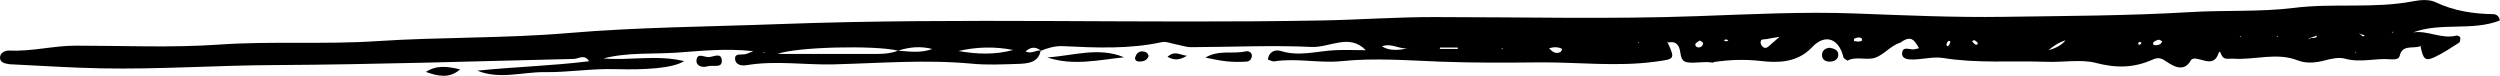 <svg width="99" height="3" viewBox="0 0 99 3" fill="none" xmlns="http://www.w3.org/2000/svg">
<g clip-path="url(#clip0_20_465)">
<path d="M97.426 1.472C97.431 1.546 97.426 1.656 97.382 1.689C97.068 1.891 96.749 2.103 96.406 2.264C96.048 2.434 95.954 2.347 95.856 1.845L95.895 1.804L95.842 1.831C95.567 1.937 95.13 1.758 95.032 2.199C94.998 2.365 94.802 2.356 94.655 2.347C94.061 2.296 93.468 2.494 92.865 2.324C92.629 2.255 92.32 2.324 92.06 2.393C91.697 2.489 91.329 2.521 90.996 2.393C90.153 2.061 89.289 2.383 88.441 2.324C88.23 2.31 88.078 2.393 87.97 2.176C87.955 2.144 87.906 1.96 87.857 2.103C87.681 2.623 87.308 2.379 86.979 2.324C86.881 2.305 86.793 2.324 86.749 2.402C86.484 2.871 86.062 2.618 85.827 2.462C85.601 2.31 85.493 2.25 85.233 2.365C84.507 2.687 83.816 2.706 82.987 2.489C82.428 2.342 81.697 2.471 81.045 2.448C79.677 2.397 78.308 2.517 76.945 2.296C76.572 2.236 76.165 2.347 75.773 2.356C75.562 2.36 75.292 2.342 75.326 2.08C75.356 1.836 75.606 1.96 75.768 1.956C75.827 1.956 75.881 1.933 75.993 1.91C75.832 1.629 75.704 1.38 75.302 1.656C75.278 1.675 75.253 1.689 75.224 1.698C74.851 1.827 74.611 2.158 74.267 2.282C73.934 2.406 73.497 2.213 73.159 2.402C73.08 2.342 73.012 2.314 73.002 2.278C72.83 1.532 72.286 1.307 71.751 1.877C71.163 2.498 70.378 2.489 69.74 2.416C69.093 2.342 68.509 2.365 67.896 2.452C67.867 2.452 67.838 2.485 67.813 2.48C67.484 2.42 67.151 2.512 66.837 2.471C66.459 2.42 66.611 2.015 66.445 1.794C66.327 1.643 66.209 1.666 66.062 1.679L66.013 1.647L66.043 1.693C66.352 2.36 66.297 2.337 65.572 2.439C64.007 2.655 62.453 2.452 60.893 2.471C59.618 2.485 58.347 2.489 57.072 2.443C55.763 2.393 54.439 2.287 53.144 2.42C52.237 2.512 51.354 2.291 50.466 2.429C50.393 2.443 50.304 2.388 50.211 2.36C50.231 2.057 50.496 1.951 50.706 2.015C51.437 2.25 52.139 2.025 52.855 1.988C53.272 1.969 53.693 1.988 54.086 1.988C53.433 1.311 52.663 1.891 51.938 1.859C50.353 1.785 48.759 1.863 47.17 1.868C46.964 1.868 46.758 1.79 46.553 1.753C46.376 1.721 46.18 1.633 46.023 1.666C44.718 1.951 43.404 1.891 42.085 1.827C41.785 1.813 41.486 1.9 41.207 2.015C41.118 2.485 40.702 2.517 40.304 2.531C39.696 2.549 39.083 2.581 38.48 2.521C36.651 2.351 34.831 2.503 33.007 2.549C31.859 2.577 30.711 2.388 29.564 2.581C29.314 2.623 29.103 2.535 29.108 2.314C29.108 2.089 29.387 2.186 29.539 2.14C29.593 2.126 29.642 2.098 29.833 2.025C28.735 1.91 27.764 2.015 26.812 2.084C25.841 2.149 24.855 2.066 23.894 2.314C24.939 2.406 26.003 2.158 27.092 2.42C26.631 2.71 25.542 2.77 24.37 2.738C23.443 2.71 22.506 2.867 21.579 2.857C20.692 2.844 19.789 3.161 18.901 2.798C20.373 2.646 21.844 2.609 23.33 2.425C23.134 2.126 22.913 2.328 22.732 2.333C18.784 2.429 14.841 2.554 10.893 2.577C8.592 2.586 6.292 2.752 3.987 2.706C2.786 2.683 1.584 2.6 0.387 2.544C0.216 2.517 0 2.494 0 2.282C0 2.098 0.191 1.992 0.378 2.002C1.265 2.043 2.124 1.808 3.001 1.808C4.885 1.808 6.778 1.896 8.651 1.767C10.745 1.62 12.845 1.767 14.929 1.629C17.445 1.463 19.966 1.523 22.477 1.311C25.287 1.072 28.107 1.058 30.922 0.952C38.068 0.69 45.218 0.943 52.364 0.81C53.845 0.782 55.331 0.672 56.822 0.676C60.285 0.676 63.747 0.764 67.205 0.64C69.299 0.566 71.398 0.456 73.487 0.534C75.43 0.607 77.372 0.695 79.314 0.667C81.79 0.63 84.272 0.626 86.744 0.479C88.112 0.396 89.49 0.479 90.834 0.313C92.409 0.115 93.998 0.35 95.557 0.051C95.851 -0.005 96.19 -0.037 96.46 0.092C97.176 0.433 97.941 0.548 98.735 0.561C98.848 0.561 98.966 0.635 98.995 0.81C97.901 1.242 96.665 0.87 95.557 1.284C96.146 1.192 96.685 1.564 97.284 1.408C97.323 1.399 97.421 1.449 97.421 1.482L97.426 1.472ZM30.275 2.071L30.216 2.084L30.27 2.107V2.071H30.275ZM36.925 1.942C36.459 1.817 36.008 1.863 35.562 2.006C34.659 1.785 31.55 1.854 30.79 2.135C32.163 2.135 33.463 2.135 34.762 2.135C35.037 2.135 35.307 2.107 35.562 2.006C36.023 2.043 36.484 2.107 36.93 1.937L36.925 1.942ZM40.123 1.979C39.392 1.836 38.671 1.854 37.955 2.02C38.686 2.149 39.407 2.176 40.123 1.979ZM41.221 2.006C41.015 1.845 40.824 1.85 40.613 2.034C40.849 2.158 41.025 1.965 41.221 2.006ZM55.768 1.914C55.41 1.96 55.106 1.689 54.723 1.836C55.047 2.034 55.405 1.983 55.768 1.914ZM57.73 1.937C57.73 1.937 57.73 1.9 57.725 1.882H57.028C57.028 1.882 57.018 1.919 57.014 1.937H57.73ZM59.51 1.91L59.451 1.928L59.505 1.951V1.91H59.51ZM61.859 1.937C61.697 1.85 61.526 1.859 61.344 1.91C61.462 2.034 61.58 2.153 61.785 2.066C61.825 2.048 61.864 1.942 61.859 1.942V1.937ZM64.9 1.67H64.861L64.875 1.716L64.9 1.67ZM67.435 1.689C67.391 1.661 67.328 1.597 67.313 1.606C67.244 1.643 67.146 1.698 67.136 1.753C67.121 1.836 67.215 1.896 67.313 1.873C67.401 1.85 67.45 1.776 67.44 1.689H67.435ZM68.441 1.61C68.441 1.61 68.411 1.574 68.392 1.569C68.367 1.564 68.328 1.56 68.308 1.569C68.254 1.606 68.279 1.633 68.362 1.633C68.387 1.633 68.416 1.62 68.441 1.61ZM70.466 1.459C70.192 1.505 70.079 1.518 69.971 1.546C69.873 1.569 69.706 1.518 69.721 1.693C69.721 1.744 69.755 1.799 69.79 1.836C69.897 1.951 69.986 1.882 70.074 1.804C70.152 1.73 70.241 1.661 70.466 1.463V1.459ZM73.723 1.523C73.708 1.495 73.615 1.477 73.571 1.486C73.502 1.505 73.384 1.509 73.419 1.615C73.424 1.638 73.527 1.638 73.595 1.647C73.659 1.629 73.782 1.647 73.723 1.523ZM77.229 1.693C77.244 1.629 77.205 1.597 77.151 1.629C77.112 1.652 77.092 1.707 77.082 1.748C77.073 1.813 77.112 1.85 77.151 1.817C77.19 1.785 77.205 1.735 77.225 1.693H77.229ZM78.318 1.716C78.313 1.675 78.259 1.633 78.22 1.61C78.161 1.574 78.117 1.592 78.102 1.647C78.137 1.684 78.166 1.725 78.205 1.753C78.264 1.79 78.328 1.771 78.318 1.716ZM81.795 1.597C81.531 1.675 81.329 1.813 81.119 1.988C81.429 1.905 81.655 1.775 81.795 1.597ZM84.797 1.679C84.797 1.679 84.753 1.666 84.728 1.656C84.709 1.675 84.674 1.693 84.674 1.712C84.674 1.781 84.713 1.794 84.777 1.744C84.792 1.73 84.802 1.693 84.792 1.675L84.797 1.679ZM85.621 1.633C85.572 1.61 85.513 1.564 85.479 1.574C85.4 1.597 85.282 1.638 85.268 1.693C85.233 1.808 85.356 1.794 85.434 1.785C85.528 1.771 85.596 1.725 85.621 1.633ZM88.75 1.422L88.691 1.431L88.74 1.454L88.75 1.417V1.422ZM90.201 1.422L90.148 1.436L90.201 1.459V1.422ZM91.756 1.408C91.653 1.445 91.55 1.482 91.447 1.514L91.418 1.56L91.467 1.528C91.55 1.459 91.722 1.564 91.756 1.408ZM93.306 2.071L93.252 2.084L93.301 2.107V2.071H93.306ZM93.644 1.399C93.586 1.38 93.532 1.367 93.473 1.348L93.424 1.311L93.458 1.362C93.522 1.371 93.556 1.5 93.644 1.399ZM94.767 1.256L94.714 1.275L94.767 1.293V1.256Z" fill="black"/>
<path d="M41.471 2.273C42.487 2.618 43.502 2.374 44.512 2.268C43.497 1.845 42.482 2.213 41.471 2.273Z" fill="black"/>
<path d="M49.328 2.034C48.813 2.153 48.264 1.96 47.734 2.282C48.014 2.333 48.294 2.402 48.578 2.429C48.843 2.457 49.113 2.457 49.377 2.439C49.49 2.429 49.578 2.319 49.574 2.204C49.574 2.061 49.431 2.011 49.324 2.034H49.328Z" fill="black"/>
<path d="M16.866 2.848C17.337 3.018 17.803 3.12 18.22 2.747C17.759 2.641 17.303 2.558 16.866 2.848Z" fill="black"/>
<path d="M28.082 2.259C27.906 2.282 27.612 2.066 27.582 2.383C27.558 2.609 27.803 2.696 28.034 2.623C28.23 2.558 28.612 2.729 28.583 2.379C28.558 2.075 28.269 2.245 28.082 2.259Z" fill="black"/>
<path d="M72.448 1.891C72.266 1.909 72.163 2.011 72.153 2.153C72.139 2.356 72.281 2.452 72.492 2.439C72.649 2.429 72.786 2.347 72.796 2.19C72.811 1.979 72.634 1.923 72.453 1.891H72.448Z" fill="black"/>
<path d="M45.248 2.034C45.076 2.029 44.993 2.14 44.954 2.268C44.929 2.351 44.983 2.425 45.081 2.434C45.263 2.448 45.42 2.397 45.483 2.227C45.469 2.098 45.375 2.043 45.253 2.038L45.248 2.034Z" fill="black"/>
<path d="M46.234 2.25C46.479 2.383 46.675 2.402 47.004 2.209C46.705 2.176 46.528 1.988 46.234 2.25Z" fill="black"/>
</g>
<defs>
<clipPath id="clip0_20_465">
<rect width="99" height="3" fill="white"/>
</clipPath>
</defs>
</svg>

